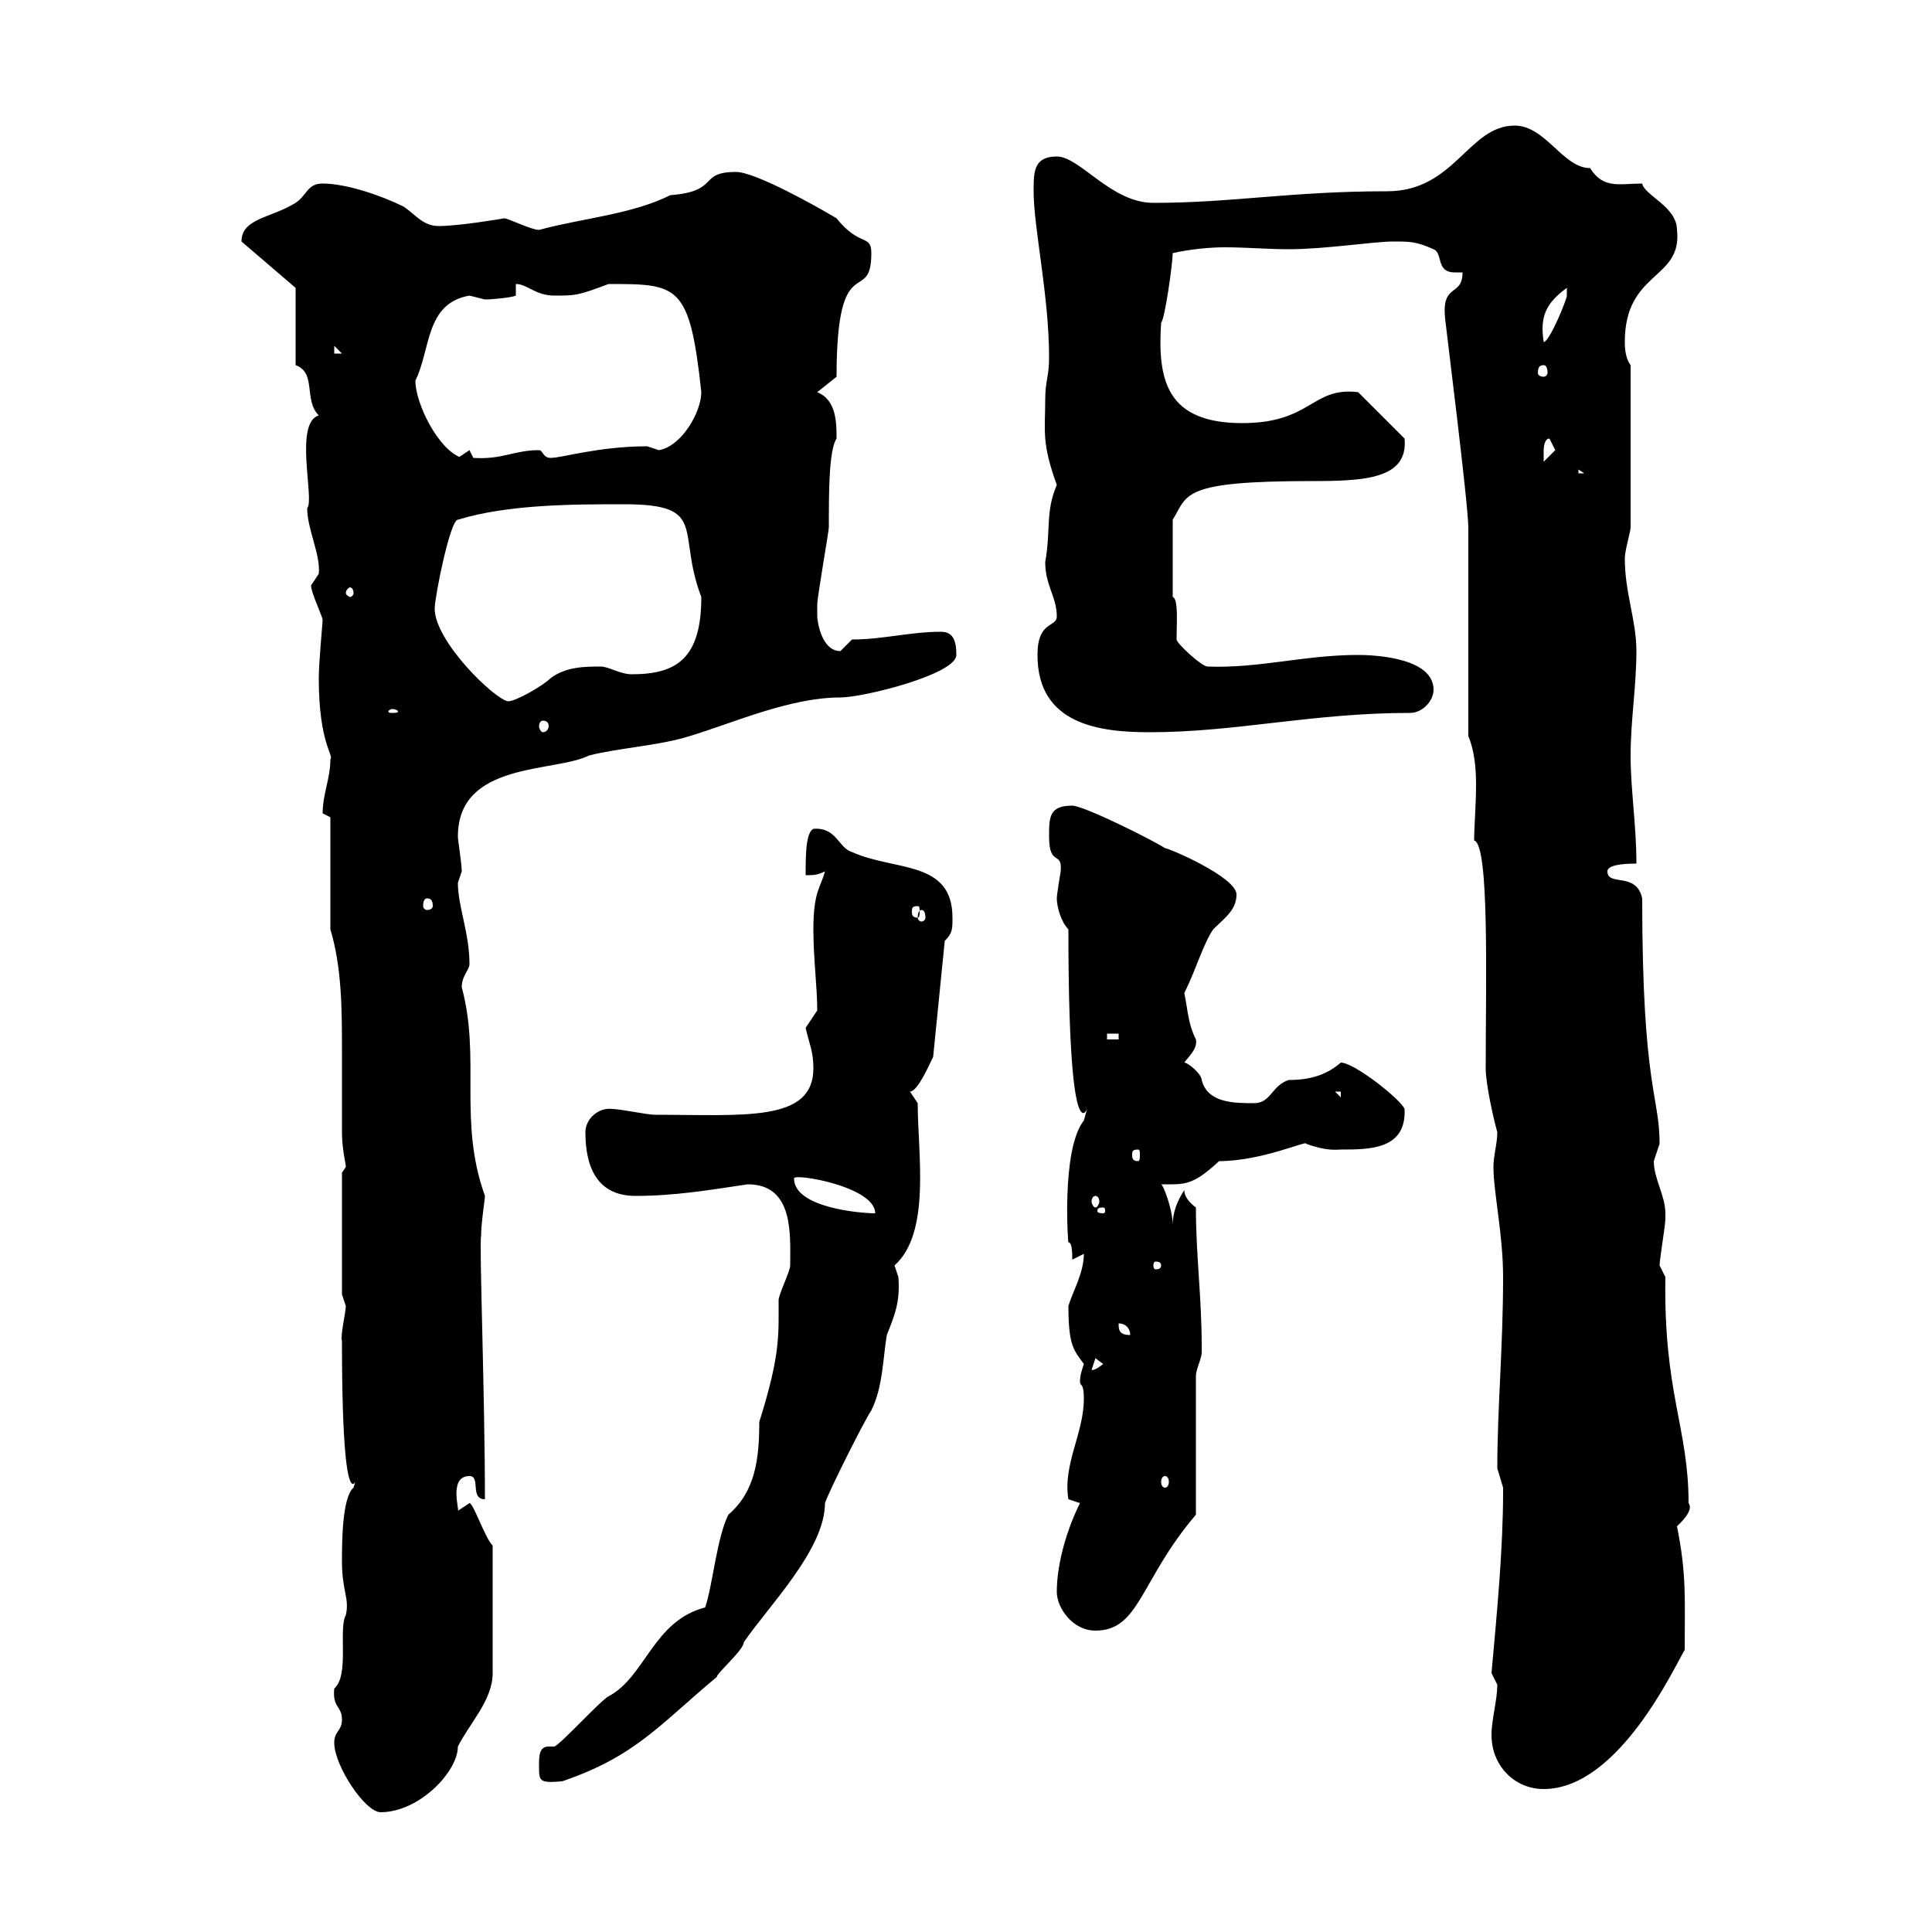<svg xmlns="http://www.w3.org/2000/svg" xmlns:xlink="http://www.w3.org/1999/xlink" width="300" height="300"><path d="M51.90 270.60C51.90 274.20 56.70 281.40 59.10 281.40C65.10 281.40 71.10 275.10 71.10 271.20C72.90 267.60 76.50 264 76.50 259.80L76.50 240C75.30 238.80 73.50 233.40 72.90 233.40C72.90 233.40 71.10 234.60 71.10 234.60C71.40 234.60 69.60 229.20 72.90 229.20C74.70 229.20 72.90 232.80 75.30 232.80C75.30 216.90 74.40 192.90 74.70 192C74.70 189.90 75.30 186.30 75.30 185.70C71.10 174 74.70 164.40 71.70 153.30C71.70 151.50 72.90 150.60 72.90 149.70C72.90 144.90 71.10 140.70 71.10 137.10C71.10 137.10 71.70 135.30 71.70 135.30C71.70 134.10 71.10 130.50 71.10 129.90C71.10 118.20 86.10 120 91.50 117.30C96.30 116.10 102.30 115.80 107.10 114.30C114 112.20 122.70 108.30 130.50 108.30C134.10 108.30 148.50 104.70 148.50 101.70C148.50 99.30 147.90 98.10 146.10 98.10C141.30 98.10 137.10 99.30 132.30 99.30L130.50 101.10C127.50 101.10 126.90 96.30 126.90 95.70C126.90 95.70 126.90 93.90 126.90 93.90C126.90 92.70 128.70 82.50 128.70 81.90C128.70 76.50 128.70 69.90 129.90 68.10C129.90 65.70 129.90 62.10 126.90 60.90L129.90 58.50C129.90 38.10 135.30 47.70 135.30 39.30C135.30 36.30 133.50 38.40 129.90 33.90C126.90 32.10 117.30 26.70 114.30 26.70C108.30 26.70 111.90 29.70 104.10 30.30C98.10 33.30 90.30 33.90 83.70 35.70C82.50 35.70 78.90 33.90 78.30 33.90C78.30 33.90 71.40 35.10 68.10 35.10C65.70 35.10 64.50 33.30 62.70 32.10C59.10 30.30 53.70 28.50 50.10 28.50C47.70 28.50 47.70 30.30 45.90 31.50C42 33.90 37.50 33.90 37.50 37.50L45.90 44.70L45.90 56.70C49.20 57.90 47.10 62.10 49.50 64.50C45.60 65.70 48.90 77.70 47.70 78.90C47.70 82.20 49.80 86.10 49.50 89.10C49.50 89.10 48.30 90.90 48.30 90.90C48.30 92.10 50.10 95.70 50.10 96.30C50.10 96.60 49.50 102.90 49.50 105.30C49.50 115.50 51.90 117.30 51.30 117.90C51.30 120.90 50.10 123.30 50.10 126.30C50.10 126.30 51.30 126.90 51.30 126.90L51.30 144.30C53.10 150.30 53.10 156.90 53.10 163.20C53.10 167.70 53.10 171.90 53.10 175.80C53.10 178.50 53.70 180.60 53.70 181.20C53.70 181.20 53.10 182.10 53.10 182.10L53.10 201C53.10 201 53.70 202.80 53.70 202.80C53.70 203.70 52.80 207.60 53.10 208.20C53.10 242.10 56.40 225.60 54.90 231C53.10 232.50 53.10 239.70 53.10 242.40C53.10 247.20 54.30 248.10 53.70 250.80C52.50 252.90 54.30 260.10 51.90 262.20C51.60 265.20 53.10 264.90 53.10 267C53.10 268.80 51.90 268.80 51.90 270.60ZM231.60 269.40C231.60 274.20 235.20 277.80 239.70 277.80C251.40 277.80 260.10 258.60 261.60 256.20C261.60 248.10 261.90 244.50 260.40 237C260.70 236.70 263.10 234.60 262.20 233.40C262.20 221.70 258.30 216.30 258.60 198.30C258.60 198.30 257.70 196.50 257.70 196.50C257.70 195.60 258.60 190.20 258.60 189.30C258.60 189.30 258.60 189.30 258.60 188.40C258.60 185.70 256.80 183 256.80 180.30C256.80 180.30 257.70 177.60 257.70 177.60C257.70 170.10 255 168.90 255 139.50C254.10 135.30 249.60 137.70 249.60 135.30C249.60 134.10 253.20 134.10 254.10 134.10C254.10 128.10 253.20 122.70 253.20 117.30C253.20 111.90 254.10 106.50 254.10 101.10C254.10 96.30 252.30 92.10 252.30 86.70C252.30 85.50 253.20 82.50 253.20 81.90L253.20 56.70C252.30 55.50 252.30 53.70 252.30 53.10C252.30 42 261.30 43.50 260.40 35.70C260.40 32.10 255.30 30.30 255 28.50C251.40 28.50 249 29.40 246.90 26.10C242.70 26.10 240 19.50 235.20 19.50C228 19.50 225.90 29.70 215.40 29.70C200.40 29.70 191.40 31.50 179.10 31.50C172.50 31.50 167.70 24.30 164.10 24.30C160.50 24.30 160.50 26.70 160.50 29.70C160.50 35.40 162.90 45.90 162.90 55.50C162.90 58.50 162.30 59.10 162.30 62.10C162.30 66.90 161.70 68.70 164.10 75.30C162.30 79.50 163.20 82.20 162.30 87.30C162.30 90.90 164.10 92.70 164.10 95.70C164.10 97.50 161.10 96.30 161.10 101.70C161.10 112.50 170.70 113.70 178.50 113.70C192 113.70 203.70 110.70 219 110.70C220.80 110.70 222.60 108.90 222.60 107.10C222.60 102 213 101.70 210.90 101.70C202.50 101.70 195.60 103.80 187.50 103.50C186.60 103.50 182.70 99.90 182.70 99.30C182.70 96.60 183 93 182.10 92.70L182.10 80.70C184.50 76.80 183.30 74.70 203.70 74.70C211.80 74.70 218.70 74.40 218.10 68.10L210.90 60.90C203.70 60 203.70 65.70 192.90 65.70C181.20 65.70 179.70 59.10 180.30 50.10C180.90 49.50 182.10 40.80 182.10 39.30C184.80 38.70 187.80 38.40 190.20 38.40C193.50 38.40 196.80 38.70 200.10 38.70C205.80 38.70 213.30 37.50 216.30 37.50C219 37.50 219.90 37.50 222.60 38.70C224.10 39.30 222.90 42.30 225.90 42.30C226.20 42.30 226.50 42.30 227.10 42.30C227.10 46.20 223.80 43.80 224.40 49.50C224.40 49.80 228 78.30 228 81.90L228 114.30C228.90 116.40 229.20 119.10 229.20 121.80C229.20 125.10 228.90 128.40 228.90 130.50C231.30 131.10 230.70 152.40 230.70 165.90C230.70 168.30 231.90 173.70 232.50 175.80C232.50 177.60 231.90 179.40 231.90 181.20C231.90 185.10 233.40 191.70 233.40 198.30C233.40 209.10 232.50 218.70 232.50 228C232.50 228 233.40 231 233.40 231C233.40 231.60 233.40 231.60 233.40 231.60C233.40 240.30 232.50 249.90 231.60 259.80C231.60 259.80 232.50 261.60 232.50 261.60C232.50 264 231.60 267 231.60 269.40ZM83.70 274.20C83.70 276.60 83.70 276.90 87.30 276.60C98.70 272.70 102.30 267.90 111.30 260.40C111.30 259.80 115.50 256.20 115.50 255C119.40 249.30 128.10 240.60 128.10 233.40C128.70 231.60 134.10 220.80 135.30 219C137.10 215.40 137.10 210.90 137.70 207.30C138.90 204.30 139.80 202.20 139.50 198.30C139.50 198.30 138.90 196.50 138.90 196.50C144.60 191.40 142.50 179.10 142.50 171.30C142.50 171.30 141.30 169.50 141.30 169.50C142.50 169.50 144.30 165.30 144.90 164.10L146.70 146.10C147.90 144.90 147.90 144.30 147.90 142.50C147.90 133.50 138.90 135.30 132.30 132.30C130.20 131.70 129.90 128.40 126.30 128.70C125.10 129.30 125.10 132.90 125.10 135.90C126.30 135.90 126.90 135.90 128.10 135.30C127.50 137.70 126.30 138.30 126.30 144.30C126.30 148.80 126.90 153.30 126.90 156.90C126.90 156.90 125.10 159.60 125.10 159.60C125.70 162.30 126.30 163.20 126.30 165.90C126.30 174.30 115.50 173.10 101.70 173.10C100.50 173.10 96.30 172.20 95.10 172.20C93 171.90 90.90 173.70 90.90 175.80C90.90 181.20 92.70 185.70 98.70 185.70C104.70 185.70 110.10 184.80 116.10 183.90C123.30 183.90 122.70 191.70 122.70 196.50C122.70 197.40 120.90 201 120.90 201.90C120.90 207.30 121.20 210.30 117.90 220.80C117.90 226.50 117.30 231.60 113.10 235.20C111.30 238.80 110.70 246 109.50 249.60C101.40 251.70 100.20 260.40 94.50 263.40C93.30 264 87.30 270.60 86.10 271.20C85.80 271.20 85.50 271.20 85.20 271.20C83.70 271.20 83.70 272.70 83.70 274.20ZM164.10 247.20C164.10 249.60 166.50 253.20 170.10 253.20C177 253.20 177 245.40 185.70 235.20L185.70 213.60C185.70 212.70 186.60 210.90 186.60 210C186.60 209.10 186.60 209.10 186.60 209.10C186.60 201.30 185.70 195 185.70 187.50C184.50 186.60 183.90 185.70 183.90 184.80C182.70 186.60 182.10 188.40 182.10 190.20C182.10 187.80 180.60 183.90 180.30 183.90C183.90 183.90 185.10 184.20 189.30 180.30C195.90 180.30 203.10 177 202.80 177.60C206.10 178.80 207.60 178.50 208.20 178.50C212.70 178.50 218.40 178.50 218.10 172.20C217.50 170.70 210.30 165 208.20 165C206.10 166.80 203.70 167.70 200.10 167.70C197.40 168.60 197.40 171.30 194.70 171.30C191.70 171.30 187.50 171.30 186.60 167.70C186.60 166.80 184.50 165 183.90 165C184.50 164.10 186 162.90 185.70 161.40C184.50 159 184.50 157.20 183.90 154.20C185.70 150.60 186.90 146.40 188.40 144.30C190.20 142.50 192 141.30 192 138.90C192 136.20 181.50 131.70 180.90 131.70C179.10 130.50 168.30 125.10 166.50 125.10C162.90 125.10 162.90 126.90 162.90 129.90C162.90 134.70 165 132 164.70 135.30C164.70 135.30 164.10 138.90 164.10 139.50C164.10 140.70 164.70 143.10 165.90 144.30C165.90 188.10 170.40 166.20 168.30 174C164.70 178.50 165.90 193.80 165.90 192.90C166.50 192.90 166.50 194.70 166.50 195.60L168.30 194.70C168.30 197.70 166.50 200.70 165.90 202.80C165.90 209.10 166.80 209.70 168.30 211.80C168 212.70 167.70 213.60 167.70 214.50C167.70 215.40 168.30 214.50 168.30 217.20C168.30 222.60 165 227.40 165.90 232.80C165.90 232.80 167.70 233.40 167.70 233.40C165.90 237 164.10 242.40 164.10 247.20ZM180.90 229.20C181.20 229.20 181.50 229.50 181.50 230.10C181.50 230.70 181.20 231 180.90 231C180.60 231 180.30 230.70 180.30 230.10C180.30 229.50 180.60 229.20 180.90 229.20ZM170.10 210.90L171.30 211.80C169.80 213 169.50 212.70 169.50 212.70ZM173.70 205.50C174.90 205.50 175.50 206.40 175.50 207.30C173.70 207.30 173.70 206.40 173.70 205.50ZM180.30 196.50C180.30 197.10 179.70 197.10 179.40 197.10C179.40 197.10 179.10 197.10 179.10 196.50C179.10 195.90 179.40 195.90 179.40 195.90C179.70 195.90 180.30 195.90 180.30 196.50ZM123.30 183C123 182.10 135.90 184.20 135.90 188.40C133.50 188.40 123.30 187.50 123.30 183ZM171.30 187.50C171.60 187.50 171.60 187.80 171.60 188.10C171.60 188.10 171.60 188.40 171.30 188.40C170.40 188.40 170.40 188.10 170.40 188.10C170.40 187.80 170.40 187.50 171.30 187.50ZM170.10 185.70C170.40 185.70 170.70 186 170.70 186.60C170.70 186.90 170.40 187.50 170.10 187.50C169.80 187.50 169.50 186.90 169.50 186.60C169.50 186 169.80 185.70 170.10 185.70ZM176.70 178.50C177 178.50 177 178.80 177 179.40C177 179.70 177 180.30 176.70 180.30C175.80 180.30 175.80 179.70 175.80 179.40C175.80 178.80 175.80 178.50 176.70 178.50ZM207.30 169.50L208.20 169.50L208.20 170.40ZM171.90 160.50L173.70 160.50L173.70 161.40L171.90 161.40ZM143.10 141.30C143.40 141.30 143.70 141.60 143.70 142.50C143.70 142.80 143.40 143.10 143.10 143.10C142.80 143.10 142.50 142.80 142.50 142.50C142.50 141.60 142.80 141.30 143.10 141.30ZM142.50 140.70C142.80 140.70 142.80 141 142.80 141.60C142.80 141.90 142.80 142.50 142.50 142.50C141.60 142.50 141.60 141.90 141.60 141.60C141.60 141 141.60 140.70 142.50 140.70ZM66.30 139.50C66.90 139.50 67.20 139.80 67.20 140.70C67.20 141 66.90 141.30 66.30 141.30C66 141.30 65.70 141 65.70 140.70C65.70 139.80 66 139.50 66.30 139.50ZM84.30 111.90C84.90 111.90 85.20 112.20 85.20 112.80C85.20 113.10 84.90 113.70 84.30 113.70C84 113.70 83.70 113.10 83.70 112.80C83.70 112.20 84 111.90 84.30 111.90ZM60.90 110.10C61.50 110.10 61.80 110.40 61.80 110.40C61.80 110.70 61.50 110.70 60.90 110.70C60.60 110.70 60.30 110.70 60.30 110.40C60.30 110.40 60.60 110.10 60.90 110.10ZM67.50 94.50C67.50 92.70 69.90 80.70 71.10 80.70C78.90 78.30 89.10 78.30 96.90 78.30C110.10 78.30 105 82.50 108.90 92.70C108.90 102.30 105 104.70 98.10 104.70C96.30 104.70 94.50 103.50 93.30 103.50C90.90 103.50 87.90 103.50 85.50 105.30C84.30 106.50 80.10 108.90 78.90 108.90C76.80 108.60 67.50 99.60 67.50 94.50ZM54.90 92.10C54.90 92.40 54.60 92.70 54.30 92.70C54.30 92.70 53.70 92.40 53.70 92.10C53.70 91.50 54.30 91.20 54.30 91.20C54.60 91.20 54.90 91.50 54.90 92.10ZM245.10 72.90L246 73.50L245.10 73.50ZM240.60 68.10C240.60 68.10 241.50 69.90 241.50 69.90C241.50 69.90 239.70 71.70 239.70 71.70C239.70 71.70 239.70 71.10 239.70 69.90C239.70 69.90 239.70 68.10 240.60 68.10ZM64.50 59.10C66.90 54.30 66 47.10 72.90 45.90C72.90 45.90 75.30 46.50 75.30 46.50C76.50 46.50 79.50 46.20 80.10 45.90L80.10 44.10C81.90 44.10 83.10 45.90 86.10 45.90C89.40 45.90 89.70 45.90 94.50 44.10C105.30 44.10 107.10 44.10 108.90 60.90C108.90 63.90 105.90 69.30 102.30 69.90C102.30 69.90 100.50 69.30 100.50 69.30C93 69.30 87.30 71.10 85.50 71.10C84.30 71.10 84.30 69.90 83.70 69.90C79.80 69.90 78 71.40 73.50 71.10C73.50 71.10 72.90 69.90 72.90 69.90C72.90 69.90 71.10 71.10 71.10 71.10L71.70 71.10C68.10 69.90 64.50 62.70 64.50 59.10ZM239.70 56.70C240 56.70 240.30 57 240.30 57.90C240.30 58.20 240 58.50 239.70 58.50C239.10 58.50 238.80 58.20 238.80 57.90C238.80 57 239.10 56.70 239.70 56.70ZM51.90 53.70L53.10 54.90L51.90 54.90ZM243.30 44.70C243.30 44.70 243.30 45.90 243.30 45.90C243.30 46.50 240.60 53.10 239.70 53.10C239.10 49.20 240 47.10 243.30 44.70Z"/></svg>
